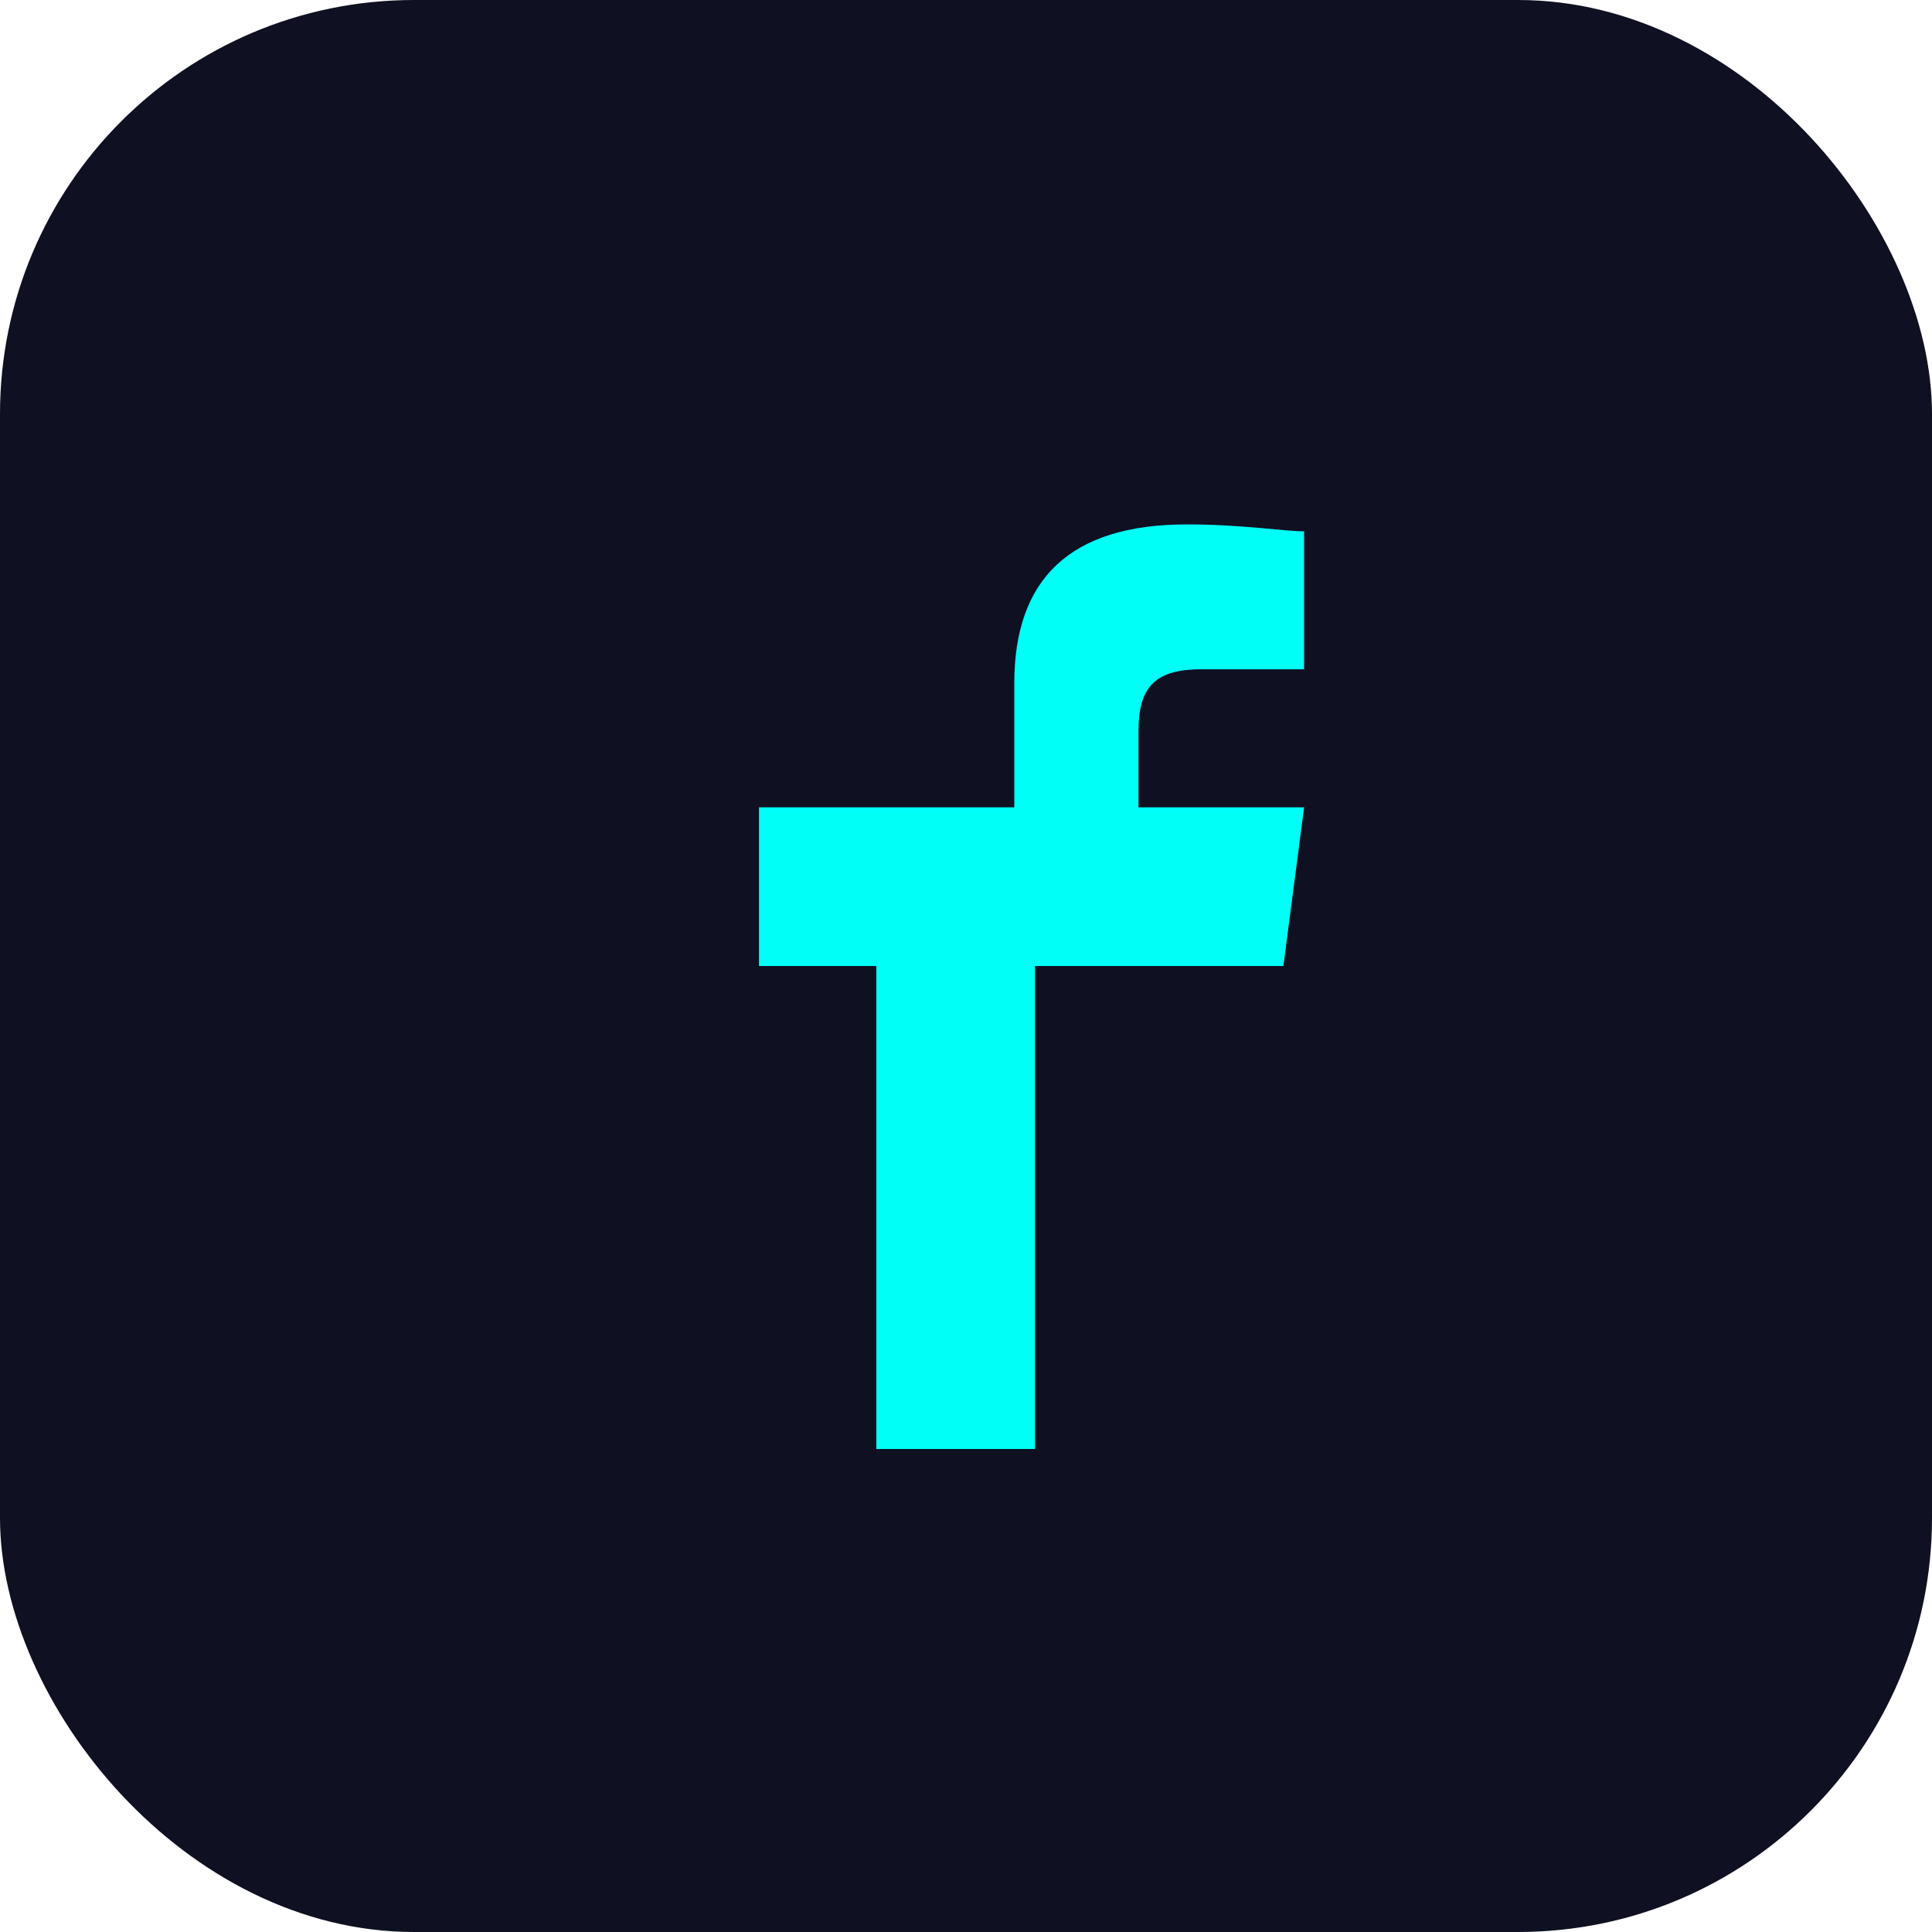 <svg width="28" height="28" viewBox="0 0 28 28" fill="none" xmlns="http://www.w3.org/2000/svg">
  <rect width="28" height="28" rx="6" fill="#0f1021"/>
  <path d="M16.5 14h2.1l.3-2.3h-2.4v-1.1c0-.6.2-.9.9-.9h1.5V7.7c-.3 0-.9-.1-1.7-.1-1.7 0-2.5.8-2.5 2.3v1.8H11v2.3h1.7V21h2.3v-7z" fill="#00fff7"/>
</svg> 